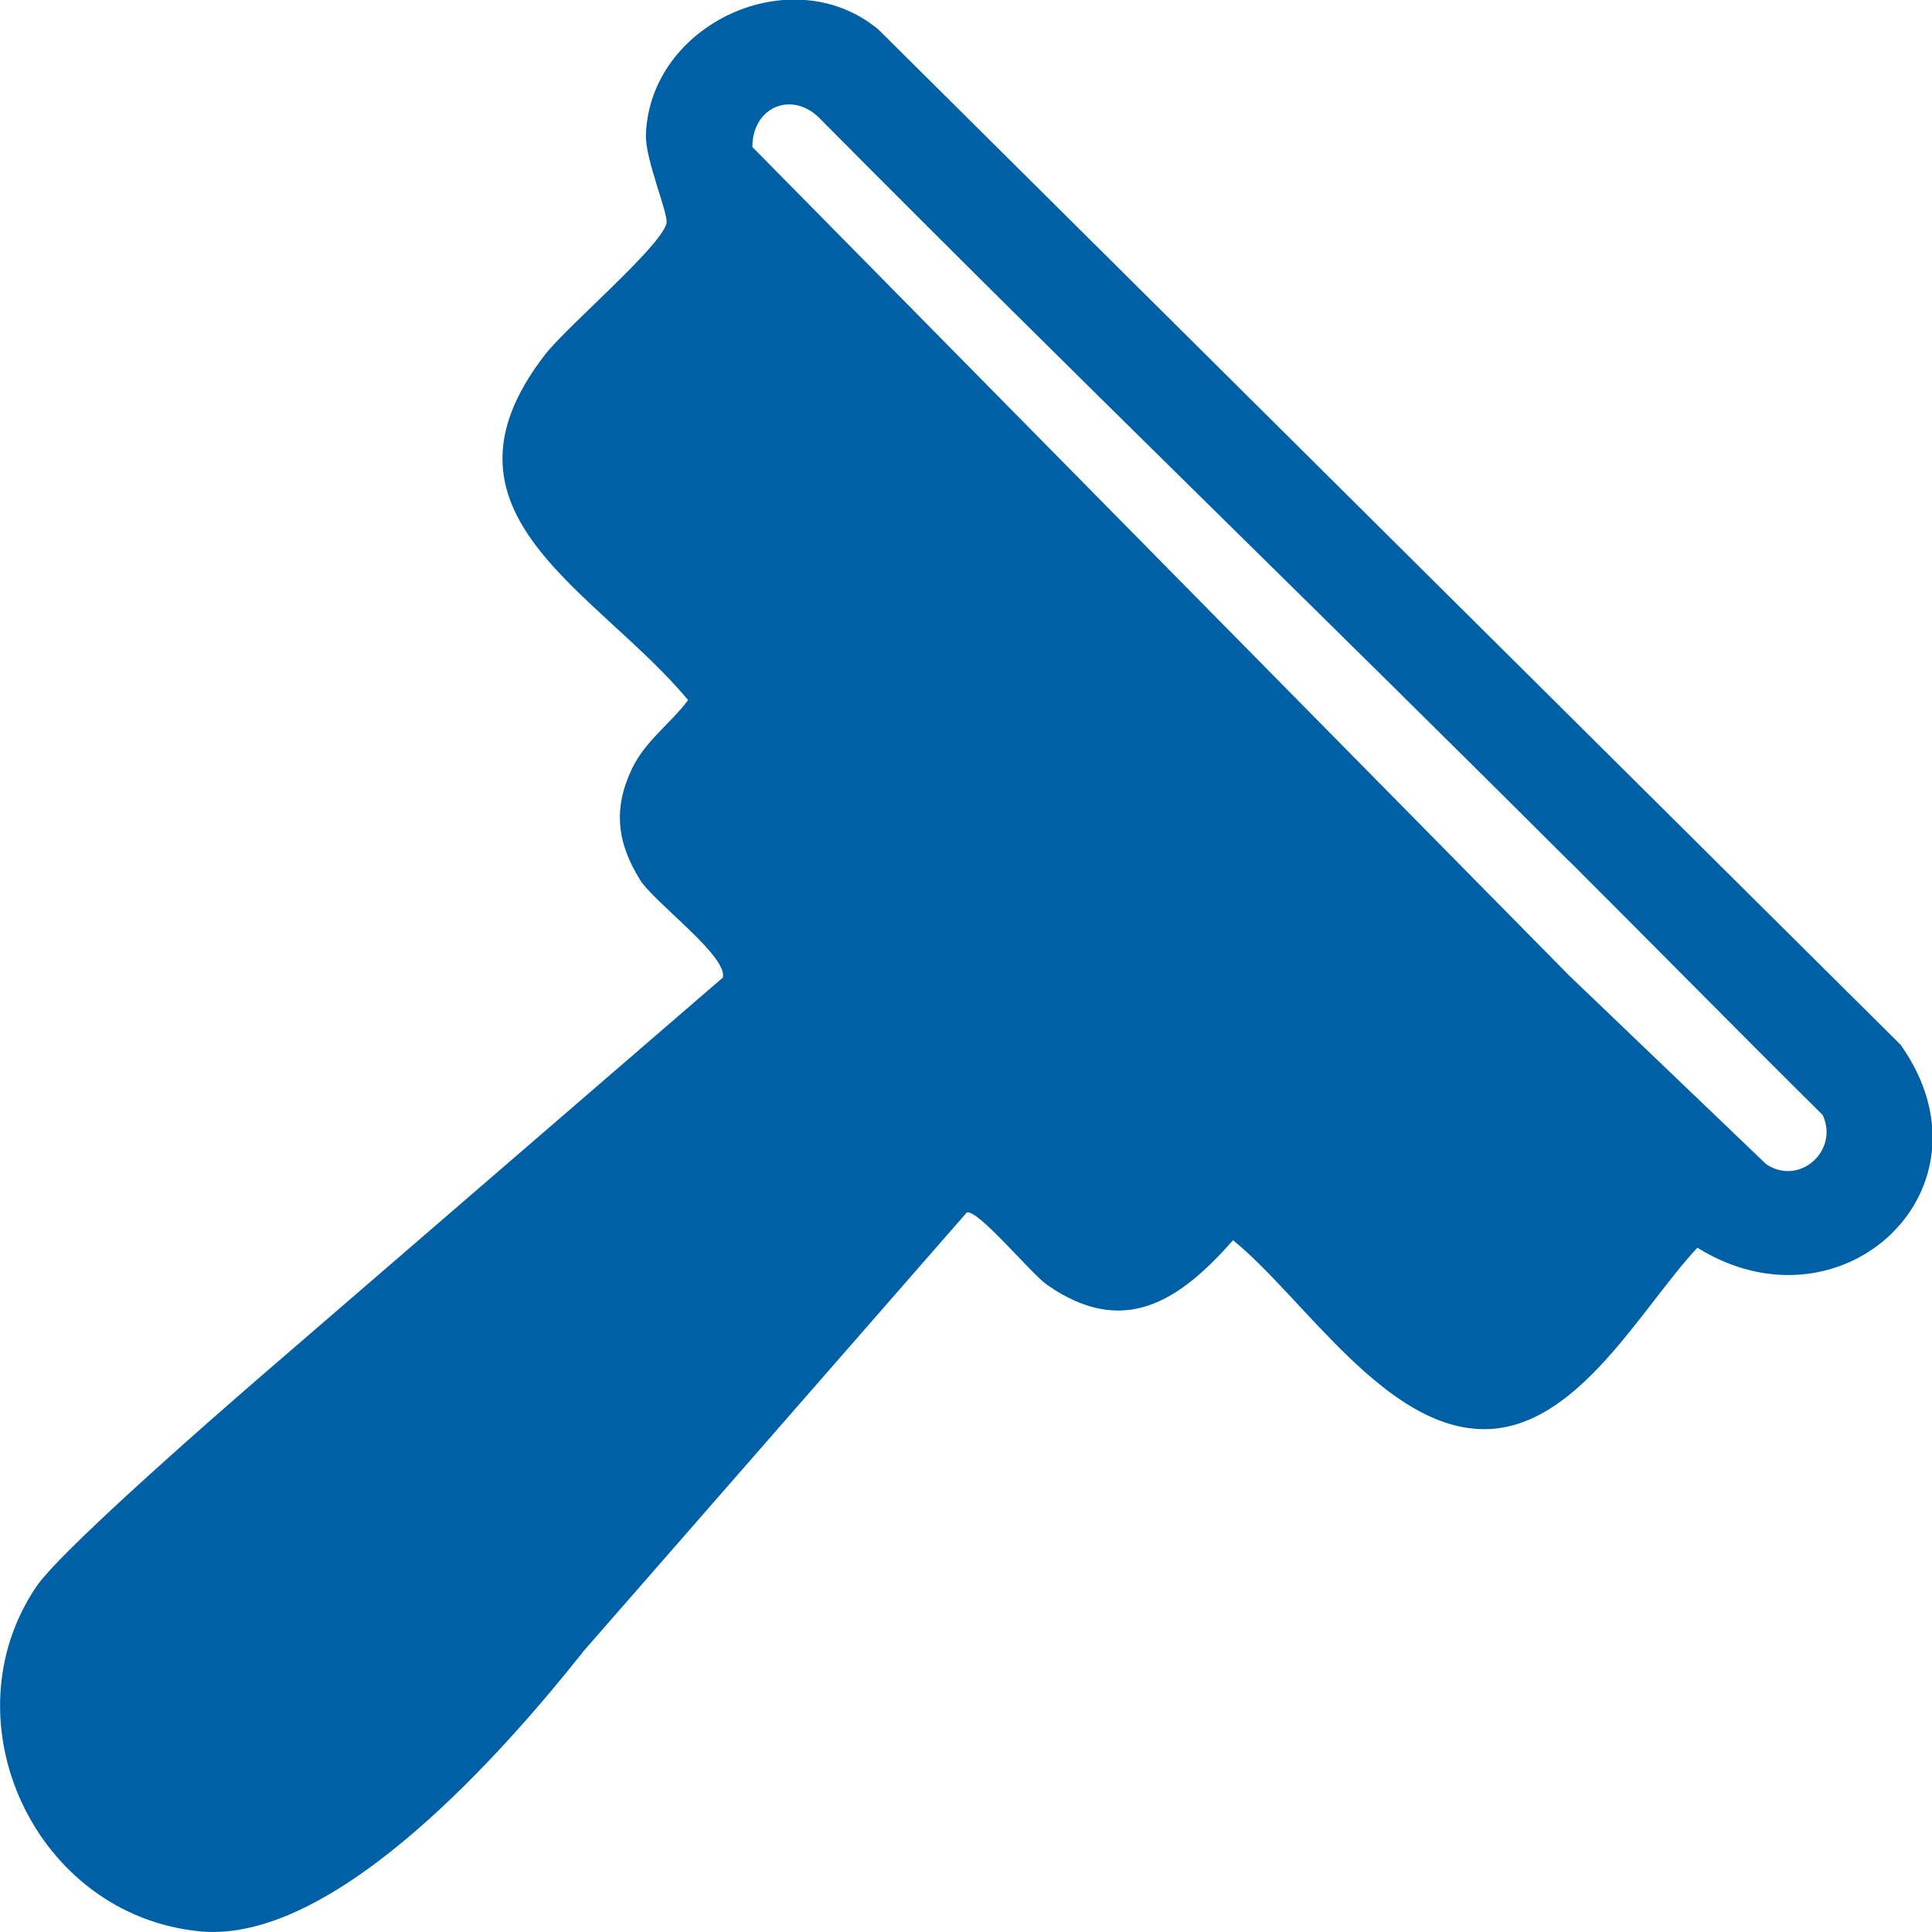 <svg width="44" height="44" viewBox="0 0 44 44" fill="none" xmlns="http://www.w3.org/2000/svg">
<path d="M13.271 37.629C11.561 39.783 7.652 44.285 4.553 43.985C0.8 43.62 -1.238 39.208 0.82 36.145C1.479 35.161 6.394 30.954 6.394 30.954L16.461 22.265C16.587 21.785 14.901 20.556 14.579 20.041C14.051 19.197 13.961 18.417 14.388 17.518C14.695 16.869 15.264 16.489 15.671 15.944C13.578 13.426 9.609 11.702 12.411 8.079C12.904 7.44 15.032 5.636 15.178 5.092C15.233 4.877 14.69 3.638 14.71 3.063C14.801 0.54 18.036 -0.959 20.003 0.67L43.285 23.794C45.595 27.056 41.957 30.469 38.657 28.416C37.374 29.785 35.946 32.513 33.843 32.548C31.559 32.583 29.692 29.55 28.082 28.246C26.865 29.625 25.597 30.479 23.851 29.265C23.489 29.015 22.292 27.556 22.02 27.611L13.281 37.614L13.271 37.629ZM35.734 19.612C30.084 13.97 24.339 8.414 18.715 2.743C18.076 2.039 17.135 2.413 17.135 3.348L35.739 22.22L40.222 26.512C40.971 27.022 41.892 26.212 41.51 25.393C39.573 23.474 37.661 21.53 35.734 19.607V19.612Z" fill="#0060A6"/>
</svg>
